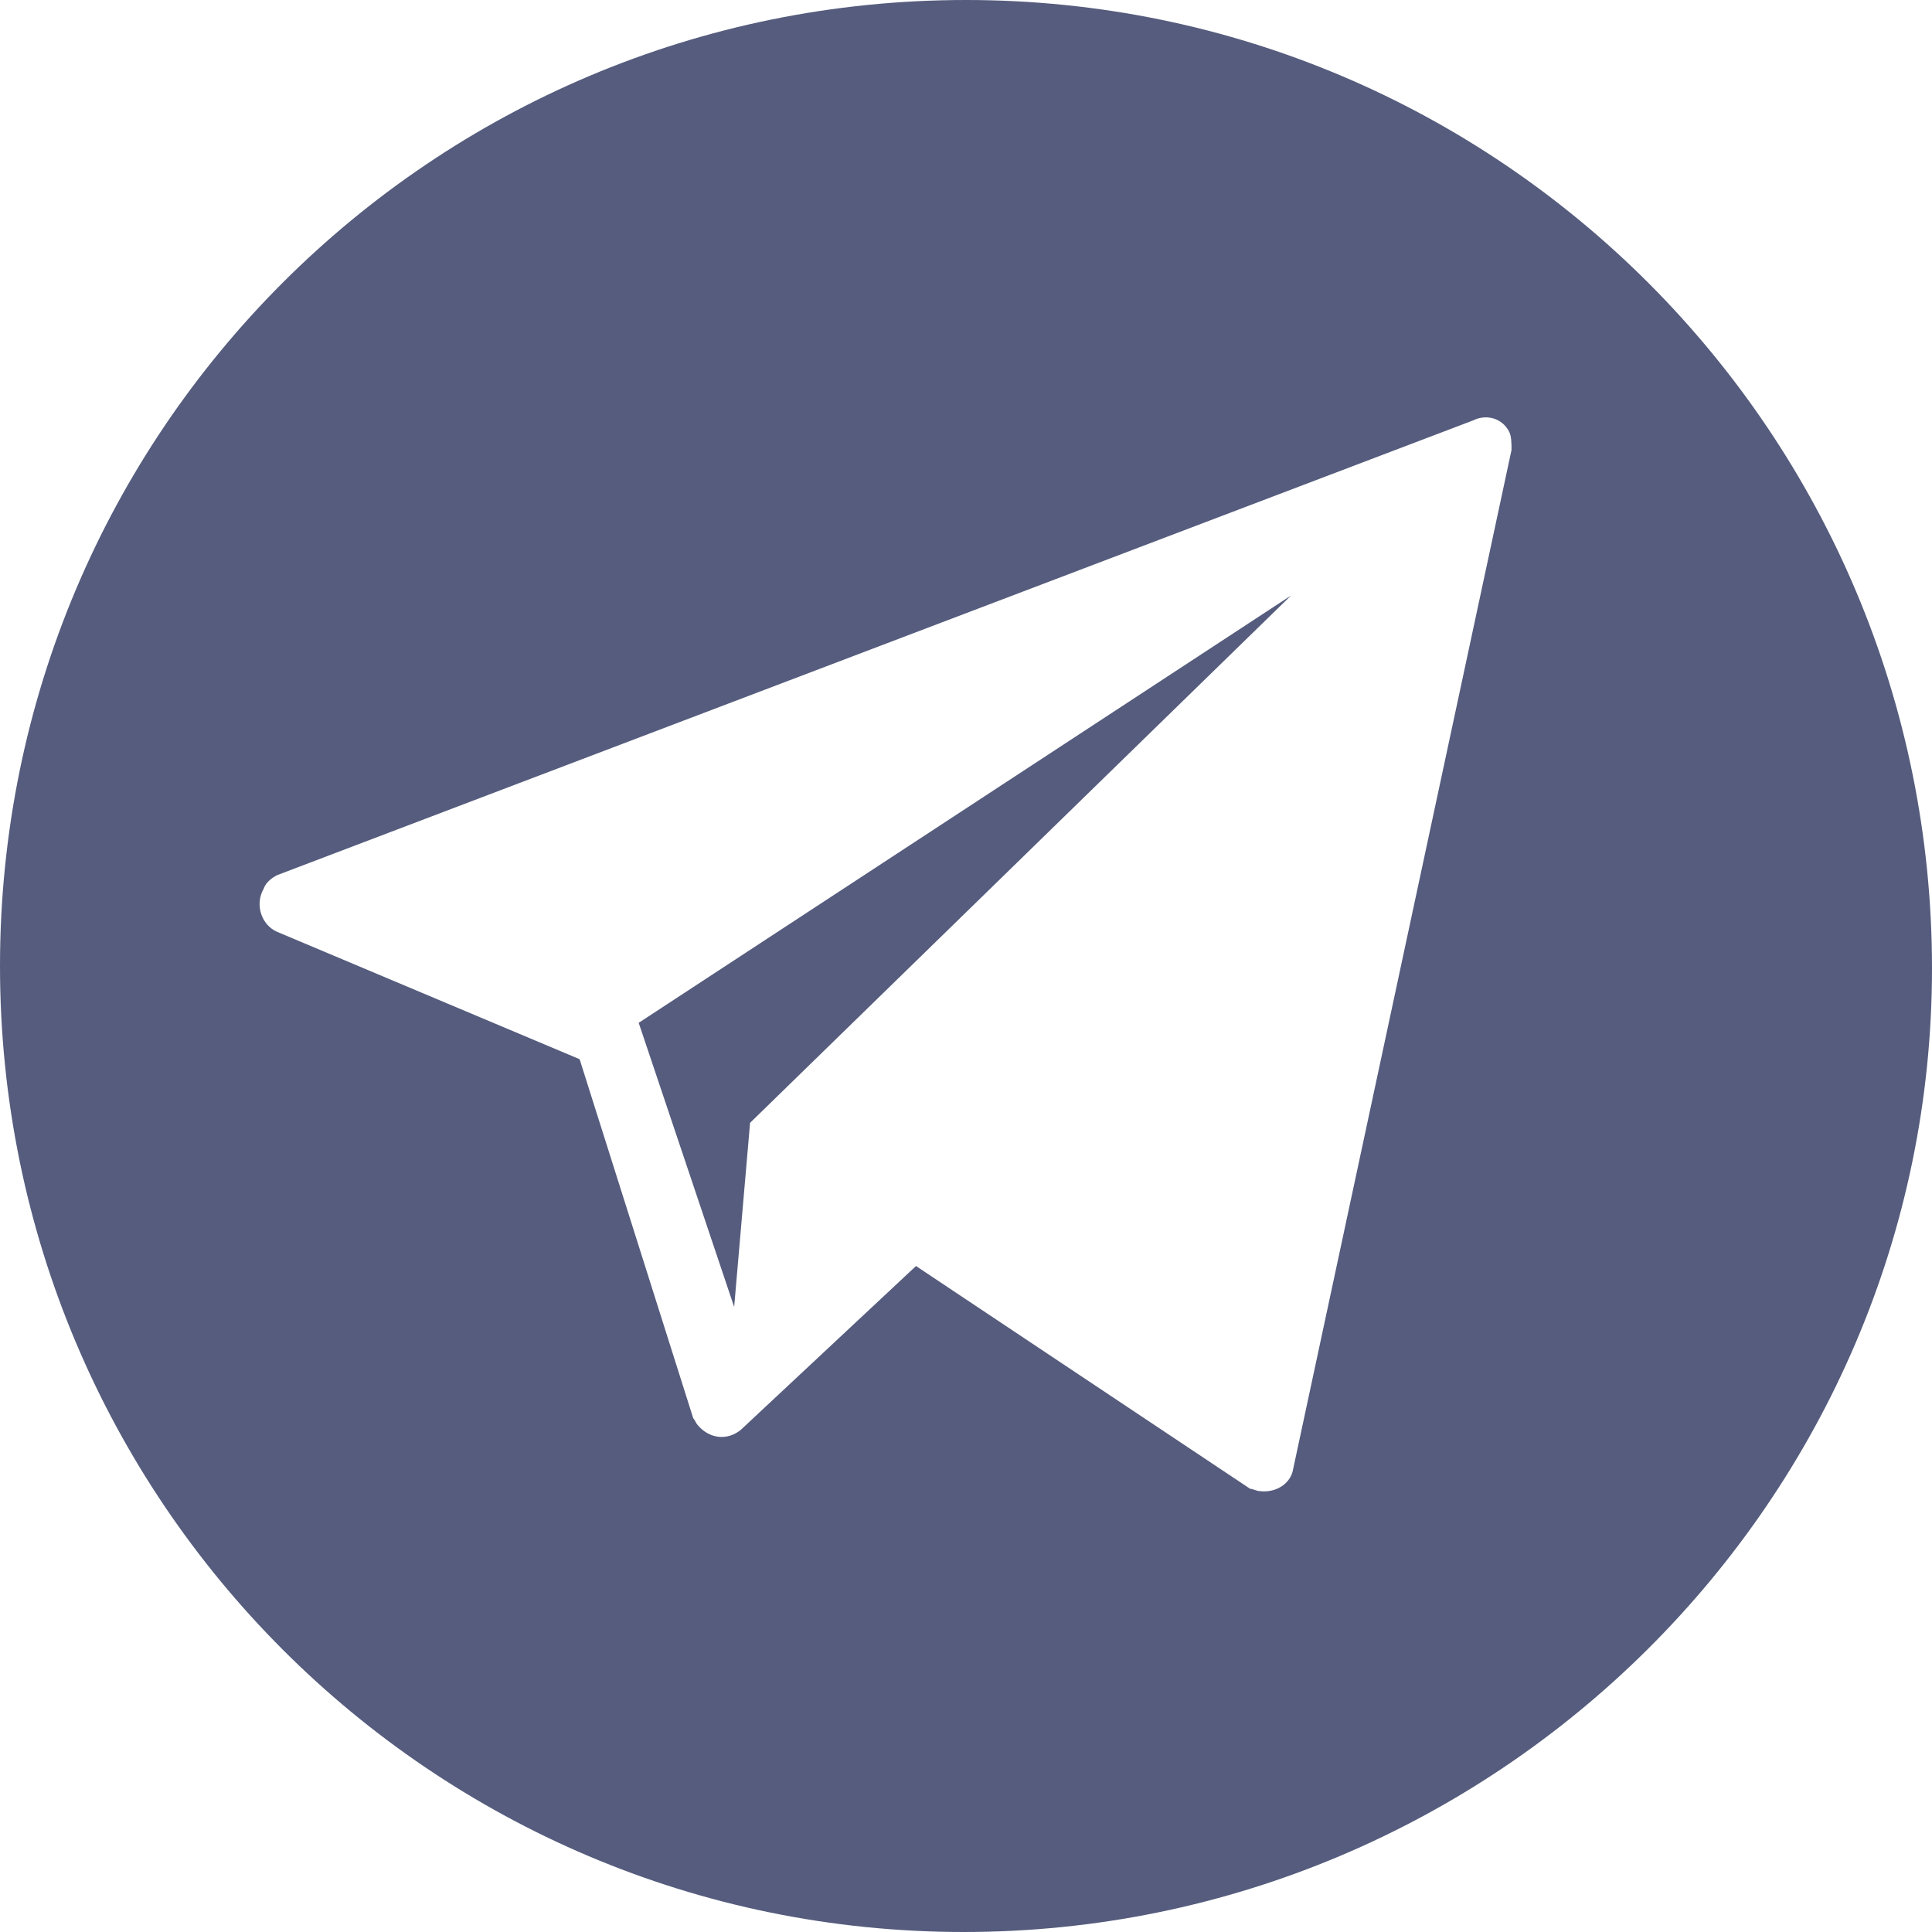 <?xml version="1.0" encoding="UTF-8"?> <!-- Generator: Adobe Illustrator 24.1.0, SVG Export Plug-In . SVG Version: 6.00 Build 0) --> <svg xmlns="http://www.w3.org/2000/svg" xmlns:xlink="http://www.w3.org/1999/xlink" id="Шар_1" x="0px" y="0px" viewBox="0 0 85 85" style="enable-background:new 0 0 85 85;" xml:space="preserve"> <style type="text/css"> .st0{fill:#555C7D;} </style> <g id="Layer_9"> <path class="st0" d="M42.5,0C19,0,0,19,0,42.5S19,85,42.4,85S85,66,85,42.6c0,0,0,0,0,0C85,19.1,66,0,42.5,0z M66.5,19.8l-9.6,44.8 c-0.1,0.7-0.8,1.1-1.5,1c-0.1,0-0.3-0.1-0.4-0.1l-14.7-9.8l-7.7,7.2c-0.6,0.5-1.4,0.4-1.9-0.2c-0.1-0.1-0.1-0.2-0.2-0.3l-5-15.8 L12.2,41c-0.7-0.3-1-1.2-0.6-1.9c0.1-0.3,0.4-0.5,0.6-0.6l52.6-20c0.6-0.3,1.3-0.1,1.6,0.5C66.5,19.2,66.5,19.5,66.5,19.8 L66.5,19.8z"></path> <polygon class="st0" points="32.3,57.5 33,49.4 56.8,26.2 28.1,45 "></polygon> </g> </svg> 